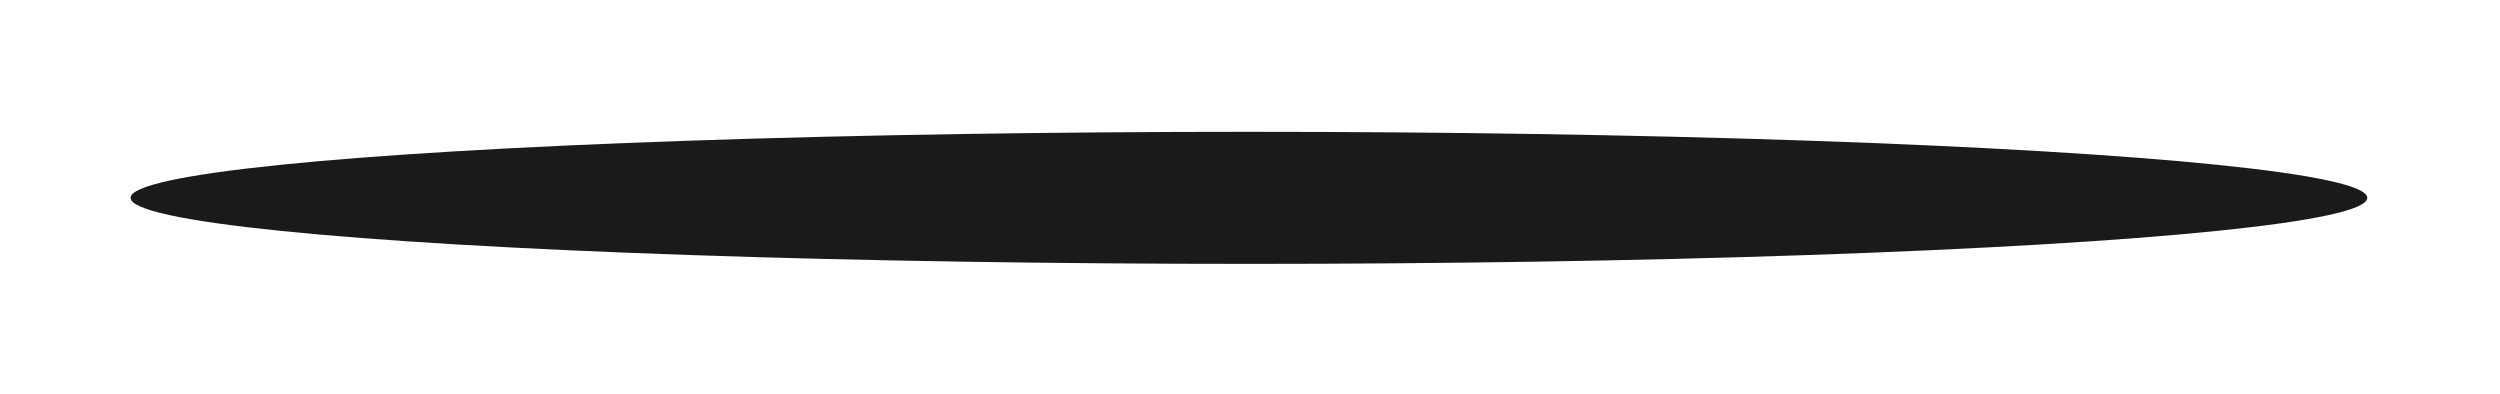 <?xml version="1.0" encoding="UTF-8"?> <svg xmlns="http://www.w3.org/2000/svg" width="298" height="47" viewBox="0 0 298 47" fill="none"><g filter="url(#filter0_f_225_1615)"><ellipse cx="148.875" cy="23.583" rx="133.307" ry="7.872" fill="#1A1A1A"></ellipse></g><defs><filter id="filter0_f_225_1615" x="0.368" y="0.511" width="297.011" height="46.144" filterUnits="userSpaceOnUse" color-interpolation-filters="sRGB"><feFlood flood-opacity="0" result="BackgroundImageFix"></feFlood><feBlend mode="normal" in="SourceGraphic" in2="BackgroundImageFix" result="shape"></feBlend><feGaussianBlur stdDeviation="7.6" result="effect1_foregroundBlur_225_1615"></feGaussianBlur></filter></defs></svg> 